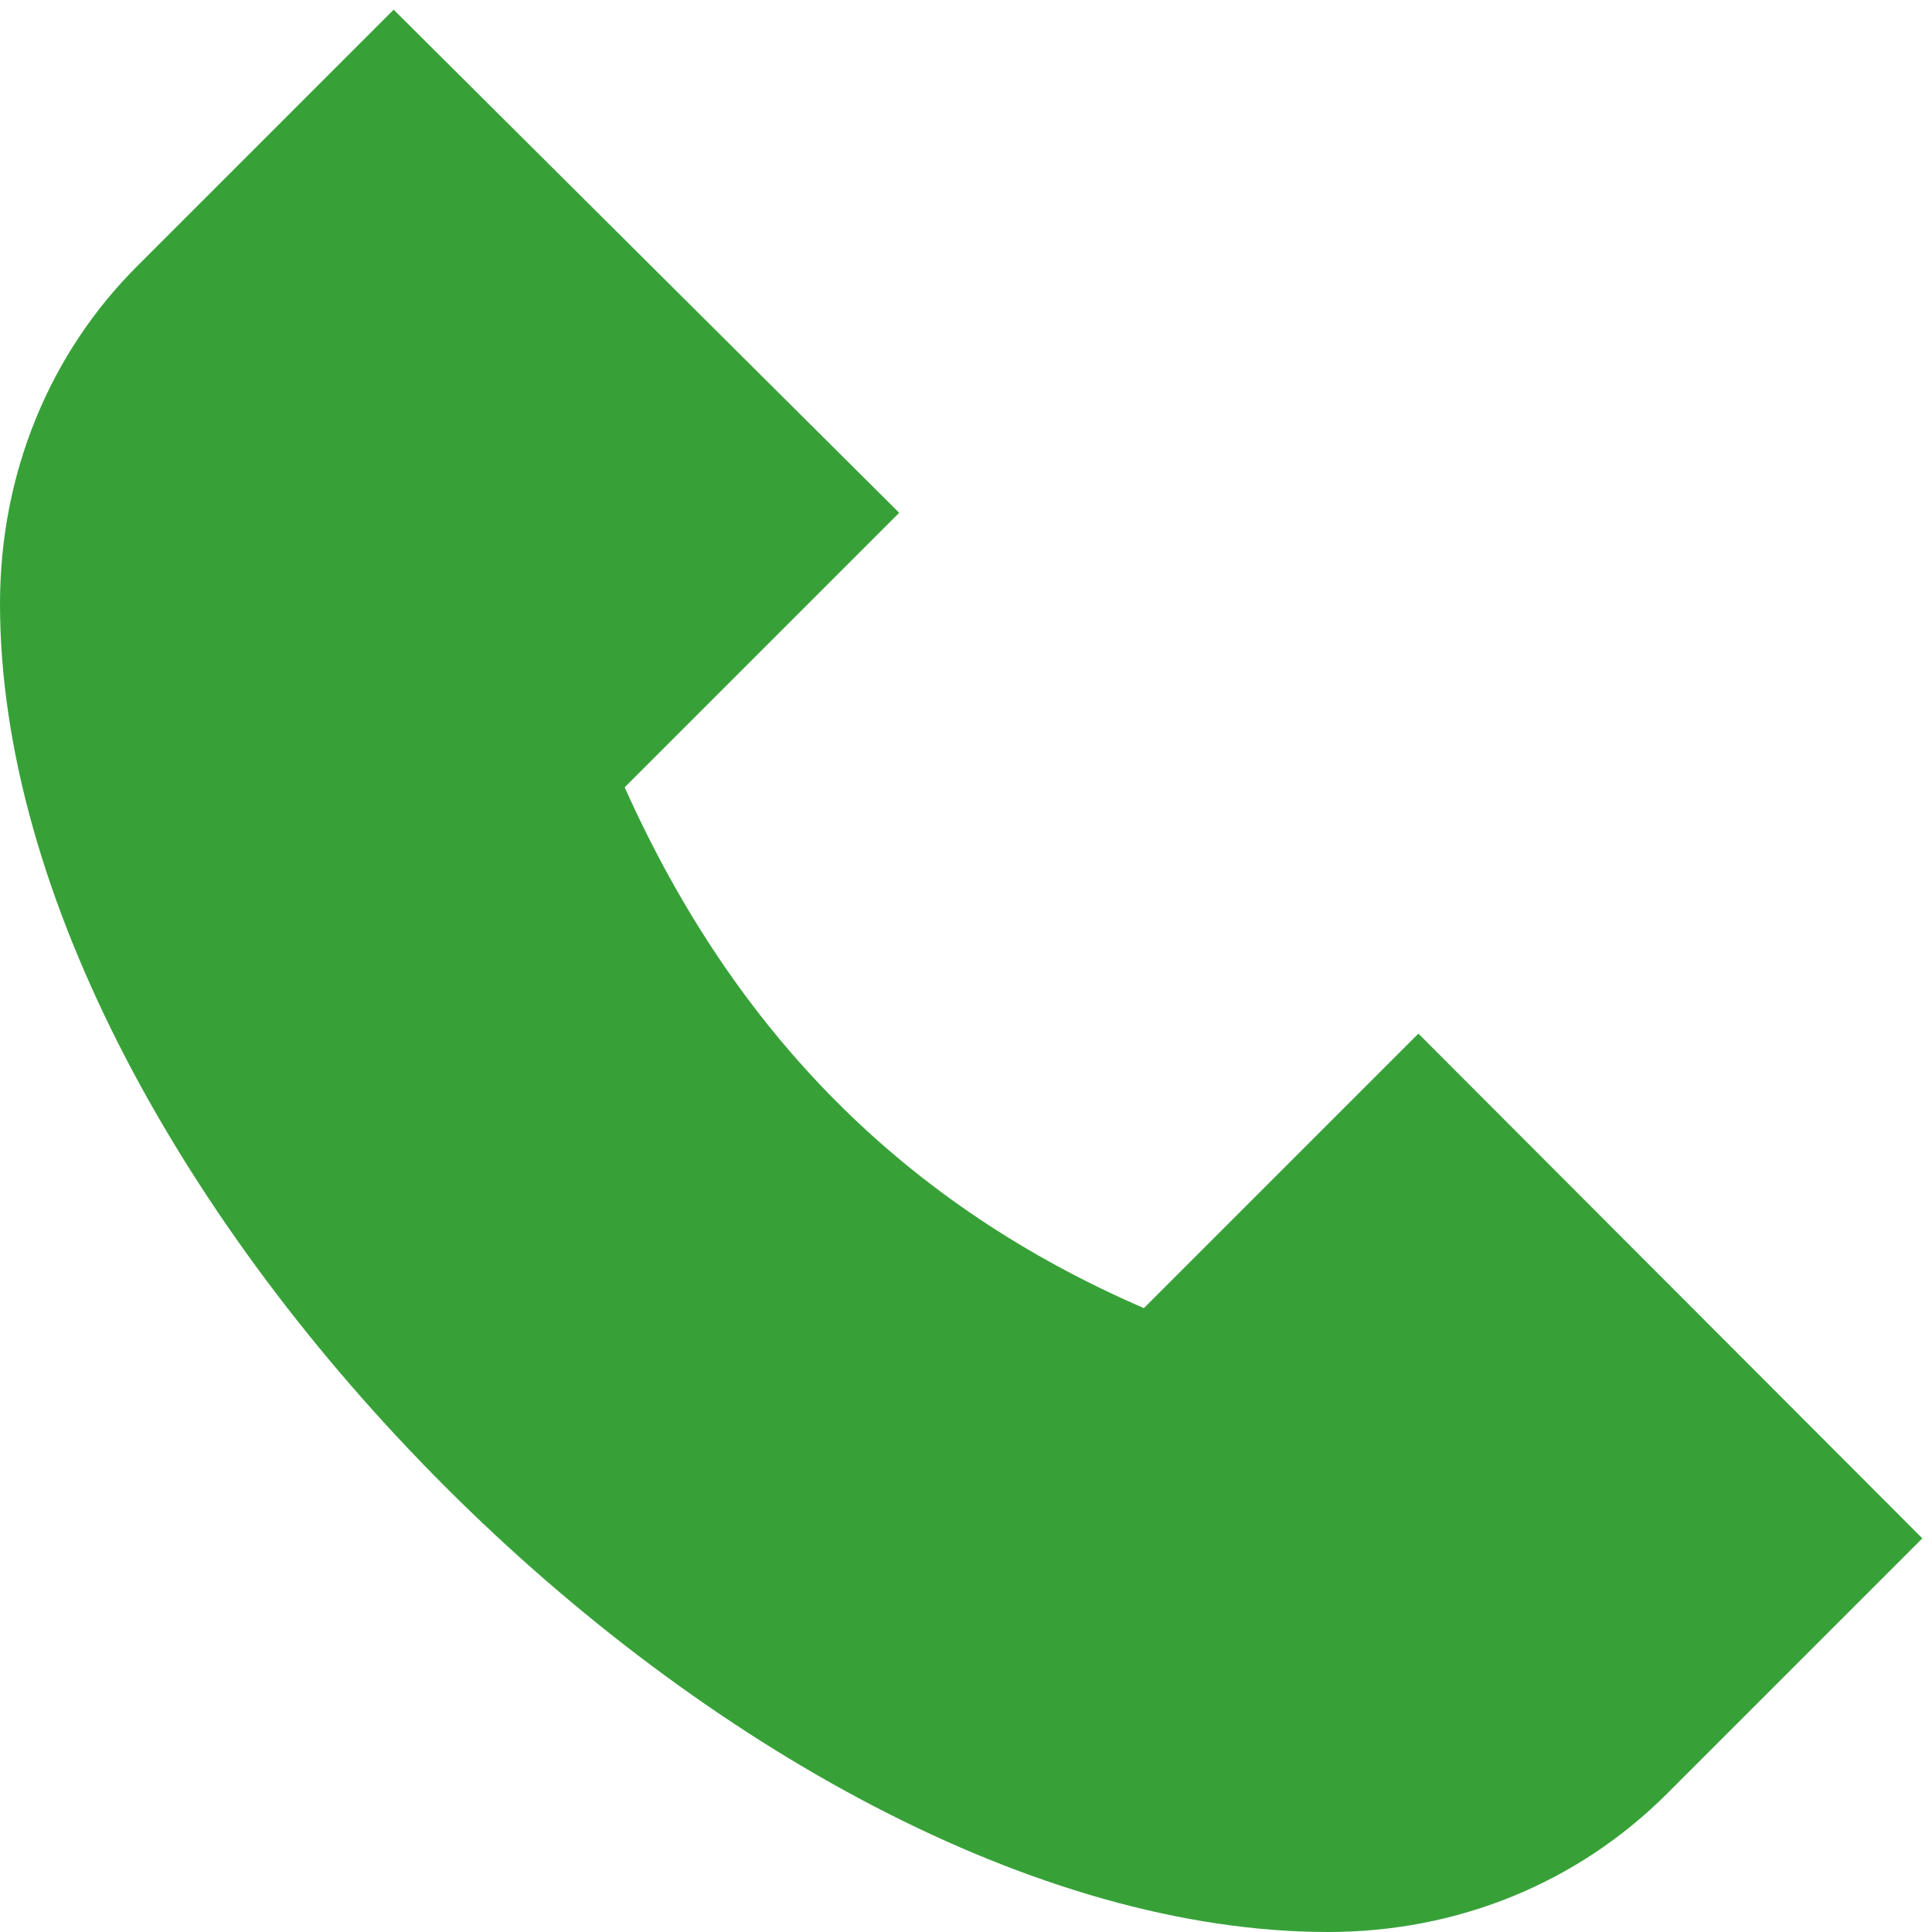 <?xml version="1.0" encoding="UTF-8"?>
<svg xmlns="http://www.w3.org/2000/svg" width="100" height="100" viewBox="0 0 100 100" fill="none">
  <g clip-path="url(#clip0_10_2)">
    <path d="M68.75 100C75.458 100 81.667 97.458 86.292 92.833L99.5 79.625L73.417 53.5L59.208 67.708C46.875 62.375 38.042 53.5 32.333 40.75L46.542 26.542L20.375 0.5L7.167 13.708C2.542 18.292 -4.09444e-06 24.542 -4.09444e-06 31.25C-4.09444e-06 61.458 38.542 100 68.75 100Z" fill="#37A138"></path>
  </g>
  <defs>
    <clipPath id="clip0_10_2">
      <rect width="100" height="100" fill="white" transform="matrix(-1 0 0 1 100 0)"></rect>
    </clipPath>
  </defs>
</svg>
